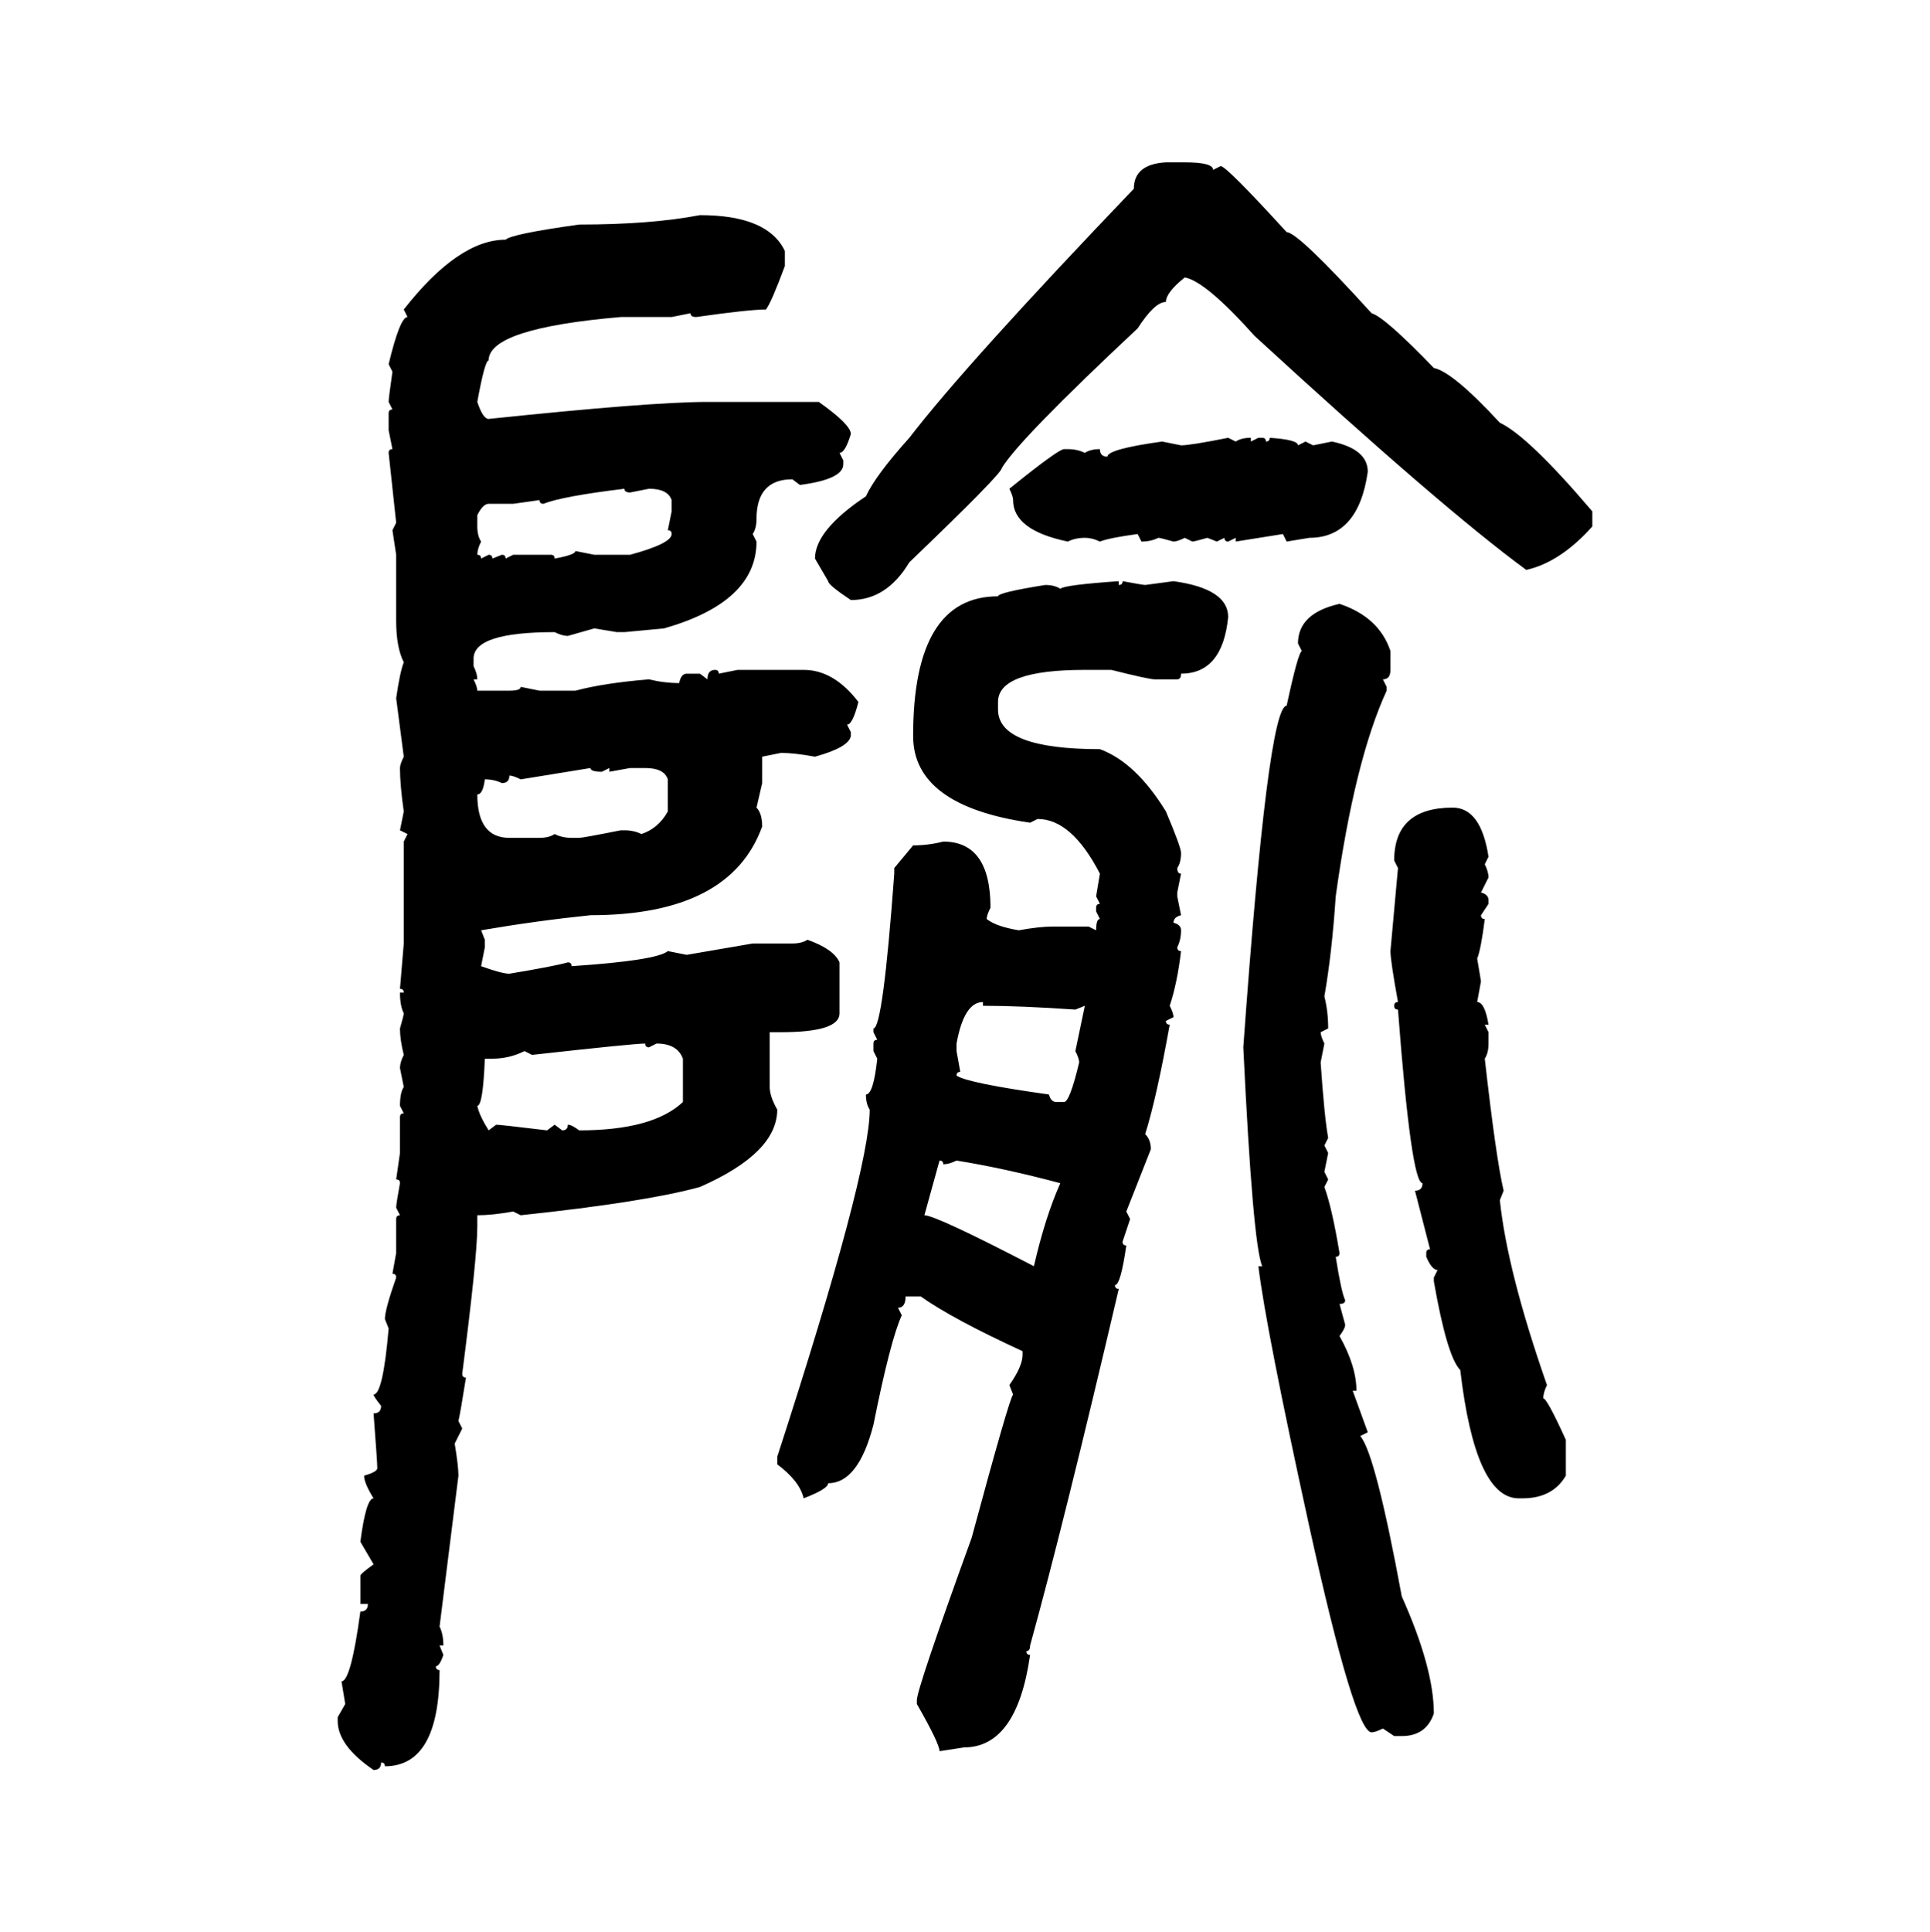 <svg xmlns="http://www.w3.org/2000/svg" xmlns:xlink="http://www.w3.org/1999/xlink" width="299.707" height="300"><path d="M181.05 25.20L181.05 25.20L183.98 25.20Q188.38 25.20 188.38 26.37L188.38 26.37L189.55 25.78Q190.43 25.78 199.80 36.04L199.80 36.04Q201.56 36.04 212.99 48.63L212.99 48.63Q215.04 49.22 222.66 57.13L222.66 57.13Q225.59 57.71 232.91 65.63L232.91 65.63Q237.30 67.68 247.27 79.39L247.27 79.39L247.27 81.74Q242.29 87.30 237.01 88.48L237.01 88.48Q223.83 78.81 194.82 52.15L194.82 52.15Q187.21 43.65 183.98 43.07L183.98 43.07Q181.05 45.41 181.05 46.88L181.05 46.88Q179.30 46.88 176.66 50.98L176.66 50.98Q158.20 68.26 155.57 72.66L155.57 72.66Q155.57 73.54 141.21 87.30L141.21 87.30Q137.70 93.16 132.13 93.16L132.13 93.16Q128.61 90.82 128.61 90.23L128.61 90.23L126.56 86.72Q126.56 82.32 134.47 77.05L134.47 77.05Q135.94 73.83 141.21 67.97L141.21 67.97Q150 56.54 176.07 29.30L176.07 29.30Q176.07 25.49 181.05 25.20ZM108.69 33.40L108.69 33.40Q119.24 33.40 121.88 38.96L121.88 38.96L121.88 41.31Q119.82 46.88 118.95 48.05L118.95 48.05Q116.31 48.05 108.11 49.22L108.11 49.22Q107.23 49.22 107.23 48.63L107.23 48.63L104.30 49.22L96.39 49.22Q75.88 50.98 75.88 55.96L75.88 55.96Q75.29 55.96 74.12 62.40L74.12 62.40Q75 65.04 75.88 65.04L75.88 65.04Q101.07 62.40 109.86 62.40L109.86 62.40L127.15 62.40Q132.13 65.92 132.13 67.38L132.13 67.38Q131.25 70.31 130.37 70.31L130.37 70.31L130.96 71.48L130.96 72.07Q130.96 74.41 124.22 75.29L124.22 75.29L123.05 74.41Q117.48 74.41 117.48 80.57L117.48 80.57Q117.48 82.03 116.89 82.91L116.89 82.91L117.48 84.08Q117.48 93.46 103.13 97.56L103.13 97.56L96.97 98.14L95.80 98.14L92.29 97.56L88.18 98.73Q87.30 98.73 86.13 98.14L86.13 98.14Q73.54 98.14 73.54 102.25L73.54 102.25L73.54 103.42Q74.12 104.59 74.12 105.47L74.12 105.47L73.54 105.47Q74.12 106.64 74.12 107.23L74.12 107.23L79.10 107.23Q80.86 107.23 80.86 106.64L80.86 106.64L83.79 107.23L89.36 107.23Q93.75 106.05 100.78 105.47L100.78 105.47Q103.13 106.05 105.47 106.05L105.47 106.05Q105.76 104.59 106.64 104.59L106.64 104.59L108.69 104.59L109.86 105.47Q109.86 104.00 111.04 104.00L111.04 104.00Q111.62 104.00 111.62 104.59L111.62 104.59L114.55 104.00L124.80 104.00Q129.49 104.00 133.30 108.98L133.30 108.98Q132.42 112.50 131.54 112.50L131.54 112.50L132.13 113.67L132.13 114.26Q131.84 116.02 126.56 117.48L126.56 117.48Q123.34 116.89 121.29 116.89L121.29 116.89L118.36 117.48L118.36 121.58L117.48 125.39Q118.36 126.27 118.36 128.32L118.36 128.32Q113.38 142.09 91.70 142.09L91.70 142.09Q83.20 142.97 74.71 144.43L74.71 144.43L75.29 145.90L75.29 147.07L74.71 150Q77.93 151.17 79.10 151.17L79.10 151.17Q86.13 150 88.18 149.41L88.18 149.41Q88.77 149.41 88.77 150L88.77 150Q101.95 149.12 103.71 147.66L103.71 147.66L106.64 148.24L116.89 146.48L123.05 146.48Q124.51 146.48 125.39 145.90L125.39 145.90Q129.49 147.36 130.37 149.41L130.37 149.41L130.37 157.32Q130.37 160.25 121.29 160.25L121.29 160.25L119.53 160.25L119.53 168.75Q119.53 170.21 120.70 172.27L120.70 172.27Q120.70 179.00 108.69 184.28L108.69 184.28Q100.20 186.62 80.86 188.67L80.86 188.67L79.69 188.09Q76.46 188.67 74.12 188.67L74.12 188.67L74.12 190.43Q74.12 195.12 71.78 213.28L71.78 213.28Q71.78 213.87 72.36 213.87L72.36 213.87Q71.48 219.43 71.19 220.61L71.19 220.61L71.78 221.78L70.61 224.12Q71.19 227.64 71.19 229.10L71.19 229.10L68.26 252.54Q68.85 253.71 68.85 255.47L68.85 255.47L68.26 255.47L68.85 256.93Q68.26 258.69 67.68 258.69L67.68 258.69Q67.68 259.28 68.26 259.28L68.26 259.28Q68.26 274.22 59.77 274.22L59.77 274.22Q59.77 273.63 59.18 273.63L59.18 273.63Q59.18 274.80 58.01 274.80L58.01 274.80Q52.44 271.00 52.44 267.19L52.44 267.19L52.44 266.60L53.61 264.55L53.03 261.04Q54.49 261.04 55.96 250.20L55.96 250.20Q57.13 250.20 57.13 249.02L57.13 249.02L55.96 249.02L55.96 244.63Q55.96 244.34 58.01 242.87L58.01 242.87L55.96 239.36Q56.84 232.62 58.01 232.62L58.01 232.62Q56.54 230.27 56.54 229.10L56.54 229.10Q58.59 228.52 58.59 227.93L58.59 227.93Q58.59 227.05 58.01 219.43L58.01 219.43Q59.18 219.43 59.18 218.26L59.18 218.26Q58.01 216.80 58.01 216.50L58.01 216.50Q59.47 216.50 60.35 206.25L60.35 206.25L59.77 204.79Q59.77 203.32 61.52 198.34L61.52 198.34Q61.52 197.75 60.94 197.75L60.94 197.75L61.52 194.53L61.52 189.26Q61.52 188.67 62.11 188.67L62.11 188.67L61.52 187.50Q61.52 186.91 62.11 183.69L62.11 183.69Q62.11 183.11 61.52 183.11L61.52 183.11L62.11 179.00L62.11 173.44Q62.11 172.85 62.70 172.85L62.70 172.85L62.11 171.68Q62.11 169.63 62.70 168.75L62.70 168.75L62.11 165.82Q62.11 164.94 62.70 163.77L62.70 163.77Q62.11 161.43 62.11 159.67L62.11 159.67Q62.70 157.62 62.70 157.32L62.70 157.32Q62.11 156.15 62.11 154.10L62.11 154.10L62.70 154.10Q62.70 153.52 62.11 153.52L62.11 153.52L62.70 146.48L62.70 130.66L63.28 129.49L62.11 128.91L62.70 125.98Q62.11 121.88 62.11 119.24L62.11 119.24Q62.11 118.65 62.70 117.48L62.70 117.48L61.52 108.40Q62.11 104.30 62.70 102.83L62.70 102.83Q61.52 100.49 61.52 96.39L61.52 96.39L61.52 86.13L60.94 82.32L61.52 81.15L60.35 70.31Q60.35 69.73 60.94 69.73L60.94 69.73L60.35 66.80L60.35 64.16Q60.35 63.57 60.94 63.57L60.94 63.57L60.35 62.40Q60.35 61.82 60.94 57.71L60.94 57.71L60.35 56.54Q62.11 49.22 63.28 49.22L63.28 49.22L62.70 48.05Q71.19 37.21 78.52 37.21L78.52 37.21Q79.39 36.33 89.94 34.86L89.94 34.86Q101.07 34.86 108.69 33.40ZM190.72 67.97L190.72 67.97L191.89 68.55Q192.77 67.97 194.24 67.97L194.24 67.97L194.24 68.55L195.41 67.97L196.00 67.97Q196.58 67.97 196.58 68.55L196.58 68.55Q197.17 68.55 197.17 67.97L197.17 67.97Q201.56 68.26 201.56 69.14L201.56 69.14L202.73 68.55L203.91 69.14L206.84 68.55Q212.40 69.73 212.40 73.24L212.40 73.24Q210.94 83.50 203.32 83.50L203.32 83.50L199.80 84.08L199.22 82.91L191.89 84.08L191.89 83.50L190.72 84.08Q190.14 84.08 190.14 83.50L190.14 83.50L188.96 84.08L187.50 83.50Q185.45 84.08 185.16 84.08L185.16 84.08L183.98 83.50Q182.81 84.08 182.23 84.08L182.23 84.08Q180.18 83.50 179.88 83.50L179.88 83.50Q178.71 84.08 177.25 84.08L177.25 84.08L176.66 82.91Q172.27 83.50 170.80 84.08L170.80 84.08Q169.63 83.50 168.46 83.50L168.46 83.50Q166.99 83.50 165.82 84.08L165.82 84.08Q157.32 82.32 157.32 77.64L157.32 77.64Q157.32 77.05 156.74 75.88L156.74 75.88Q164.36 69.73 165.23 69.73L165.23 69.73L165.82 69.73Q167.29 69.73 168.46 70.31L168.46 70.31Q169.34 69.73 170.80 69.73L170.80 69.73Q170.80 70.90 171.97 70.90L171.97 70.90Q171.97 69.73 180.47 68.55L180.47 68.55L183.40 69.14Q184.86 69.14 190.72 67.97ZM84.38 78.22L84.38 78.22Q83.79 78.22 83.79 77.64L83.79 77.64L79.69 78.22L75.88 78.22Q75 78.22 74.12 79.98L74.12 79.98L74.12 81.74Q74.12 83.20 74.71 84.08L74.71 84.08Q74.12 85.25 74.12 86.13L74.12 86.13Q74.71 86.13 74.71 86.72L74.71 86.72L75.88 86.13Q76.46 86.13 76.46 86.72L76.46 86.72L77.93 86.13Q78.52 86.13 78.52 86.72L78.52 86.72L79.69 86.13L85.55 86.13Q86.13 86.13 86.13 86.72L86.13 86.72Q89.36 86.13 89.36 85.55L89.36 85.55L92.29 86.13L97.85 86.13Q104.30 84.38 104.30 82.91L104.30 82.91Q104.30 82.32 103.71 82.32L103.71 82.32L104.30 79.39L104.30 77.64Q103.71 75.88 100.78 75.88L100.78 75.88L97.85 76.46Q96.97 76.46 96.97 75.88L96.97 75.88Q87.30 77.05 84.38 78.22ZM173.73 90.23L173.73 90.23L173.73 90.82Q174.32 90.82 174.32 90.23L174.32 90.23Q177.54 90.82 177.83 90.82L177.83 90.82L182.23 90.23Q190.72 91.41 190.72 95.80L190.72 95.80Q189.84 104.59 183.40 104.59L183.40 104.59Q183.40 105.47 182.81 105.47L182.81 105.47L179.30 105.47Q178.42 105.47 172.56 104.00L172.56 104.00L168.46 104.00Q154.98 104.00 154.98 108.98L154.98 108.98L154.98 110.16Q154.98 116.31 170.80 116.31L170.80 116.31Q176.37 118.36 181.05 125.98L181.05 125.98Q183.40 131.54 183.40 132.42L183.40 132.42Q183.40 133.89 182.81 134.77L182.81 134.77Q182.81 135.64 183.40 135.64L183.40 135.64L182.81 138.57L182.81 139.16L183.40 142.09Q182.23 142.38 182.23 143.26L182.23 143.26Q183.40 143.55 183.40 144.43L183.40 144.43Q183.40 145.90 182.81 147.07L182.81 147.07Q182.81 147.66 183.40 147.66L183.40 147.66Q182.81 152.64 181.64 156.15L181.64 156.15Q182.23 157.32 182.23 157.91L182.23 157.91L181.05 158.50Q181.05 159.08 181.64 159.08L181.64 159.08Q179.59 170.51 177.83 176.07L177.83 176.07Q178.71 176.95 178.71 178.42L178.71 178.42L174.90 188.09L175.49 189.26L174.32 192.77Q174.32 193.36 174.90 193.36L174.90 193.36Q174.02 199.51 173.14 199.51L173.14 199.51Q173.14 200.10 173.73 200.10L173.73 200.10Q165.23 236.43 159.96 255.47L159.96 255.47Q159.96 256.35 159.38 256.35L159.38 256.35Q159.38 256.93 159.96 256.93L159.96 256.93Q157.91 271.29 149.71 271.29L149.71 271.29L145.90 271.88Q145.90 270.70 142.38 264.55L142.38 264.55L142.38 263.96Q142.38 262.21 150.88 238.77L150.88 238.77Q156.74 217.09 157.32 216.50L157.32 216.50L156.74 215.04Q158.79 212.11 158.79 210.35L158.79 210.35L158.79 209.77Q147.95 204.79 142.97 201.27L142.97 201.27L140.63 201.27Q140.63 203.03 139.45 203.03L139.45 203.03L140.04 204.20Q138.28 208.01 135.64 221.19L135.64 221.19Q133.30 230.27 128.61 230.27L128.61 230.27Q128.61 231.15 124.80 232.62L124.80 232.62Q124.22 229.98 120.70 227.34L120.70 227.34L120.70 226.17Q135.06 181.93 135.06 172.27L135.06 172.27Q134.47 171.39 134.47 169.92L134.47 169.92Q135.64 169.92 136.23 164.36L136.23 164.36L135.64 163.18L135.64 162.01Q135.64 161.43 136.23 161.43L136.23 161.43L135.64 160.25L135.64 159.67Q137.11 159.67 138.87 135.64L138.87 135.64L138.87 134.77L141.80 131.25Q144.14 131.25 146.48 130.66L146.48 130.66Q153.81 130.66 153.81 140.92L153.81 140.92Q153.22 142.09 153.22 142.68L153.22 142.68Q154.69 143.85 158.20 144.43L158.20 144.43Q161.43 143.85 163.48 143.85L163.48 143.85L169.04 143.85L170.21 144.43Q170.21 142.68 170.80 142.68L170.80 142.68L170.21 141.50L170.21 140.92Q170.21 140.33 170.80 140.33L170.80 140.33L170.21 139.16L170.80 135.64Q166.41 127.15 161.13 127.15L161.13 127.15L159.96 127.73Q141.80 125.10 141.80 114.26L141.80 114.26Q141.80 92.58 154.98 92.58L154.98 92.58Q154.98 91.99 162.30 90.82L162.30 90.82Q163.77 90.82 164.65 91.41L164.65 91.41Q165.23 90.82 173.73 90.23ZM208.01 93.75L208.01 93.75Q214.16 95.80 215.92 101.07L215.92 101.07L215.92 104.00Q215.92 105.47 214.75 105.47L214.75 105.47L215.33 106.64L215.33 107.23Q210.35 118.07 207.42 139.16L207.42 139.16Q206.84 147.95 205.66 154.69L205.66 154.69Q206.25 157.03 206.25 159.67L206.25 159.67L205.08 160.25Q205.08 160.84 205.66 162.01L205.66 162.01L205.08 164.94Q205.66 173.44 206.25 176.66L206.25 176.66L205.66 177.83L206.25 179.00L205.66 181.93L206.25 183.11L205.66 184.28Q206.84 187.50 208.01 194.53L208.01 194.53Q208.01 195.12 207.42 195.12L207.42 195.12Q208.30 200.68 208.89 201.86L208.89 201.86Q208.89 202.44 208.01 202.44L208.01 202.44L208.89 205.66Q208.89 206.25 208.01 207.42L208.01 207.42Q210.64 212.11 210.64 215.92L210.64 215.92L210.06 215.92L212.40 222.36L211.23 222.95Q213.57 225.59 217.68 247.85L217.68 247.85Q222.66 258.98 222.66 266.02L222.66 266.02Q221.48 269.53 217.68 269.53L217.68 269.53L216.50 269.53L214.75 268.36Q213.57 268.95 212.99 268.95L212.99 268.95Q210.35 268.95 203.32 237.01L203.32 237.01Q196.58 206.25 195.41 196.58L195.41 196.58L196.00 196.58Q194.53 193.07 193.07 162.60L193.07 162.60Q196.88 109.57 199.80 109.57L199.80 109.57Q201.56 101.37 202.15 101.07L202.15 101.07L201.56 99.90Q201.56 95.21 208.01 93.75ZM91.70 119.24L80.86 121.00Q79.69 120.41 79.10 120.41L79.10 120.41Q79.10 121.58 77.93 121.58L77.93 121.58Q76.76 121.00 75.29 121.00L75.29 121.00Q75 123.34 74.12 123.34L74.12 123.34Q74.12 130.08 79.10 130.08L79.10 130.08L83.79 130.08Q85.25 130.08 86.13 129.49L86.13 129.49Q87.30 130.08 88.77 130.08L88.77 130.08L89.94 130.08Q90.53 130.08 96.39 128.91L96.39 128.91L96.97 128.91Q98.44 128.91 99.61 129.49L99.61 129.49Q102.25 128.61 103.71 125.98L103.71 125.98L103.71 121.00Q103.13 119.24 100.20 119.24L100.20 119.24L97.85 119.24L94.63 119.82L94.63 119.24L93.46 119.82Q91.70 119.82 91.70 119.24L91.70 119.24ZM225.59 125.39L225.59 125.39Q229.98 125.39 231.15 133.01L231.15 133.01L230.57 134.18Q231.15 135.35 231.15 136.23L231.15 136.23L229.98 138.57Q231.15 138.87 231.15 139.75L231.15 139.75L231.15 140.33L229.98 142.09Q229.98 142.68 230.57 142.68L230.57 142.68Q229.98 147.36 229.39 148.83L229.39 148.83L229.98 152.34L229.39 155.57Q230.57 155.57 231.15 159.08L231.15 159.08L230.57 159.08L231.15 160.25L231.15 162.01Q231.15 163.48 230.57 164.36L230.57 164.36Q232.32 179.88 233.50 184.86L233.50 184.86L232.91 186.33Q234.08 197.46 240.23 215.04L240.23 215.04Q239.65 216.21 239.65 217.09L239.65 217.09Q240.23 217.09 243.16 223.54L243.16 223.54L243.16 229.10Q241.11 232.62 236.43 232.62L236.43 232.62L235.84 232.62Q229.10 232.62 226.76 212.70L226.76 212.70Q224.71 210.64 222.66 198.93L222.66 198.93L222.66 198.34L223.24 197.17Q222.36 197.17 221.48 195.12L221.48 195.12L221.48 194.53Q221.48 193.95 222.07 193.95L222.07 193.95L219.73 184.86Q220.90 184.86 220.90 183.69L220.90 183.69Q219.14 183.69 217.09 156.74L217.09 156.74Q216.50 156.74 216.50 156.15L216.50 156.15Q216.50 155.57 217.09 155.57L217.09 155.57Q215.92 149.12 215.92 147.66L215.92 147.66L217.09 134.77L216.50 133.59Q216.50 125.39 225.59 125.39ZM148.54 162.01L148.54 162.01L148.54 163.18L149.12 166.41Q148.54 166.41 148.54 166.99L148.54 166.99Q150.29 168.16 162.89 169.92L162.89 169.92Q163.18 171.09 164.06 171.09L164.06 171.09L165.23 171.09Q166.11 171.09 167.58 164.94L167.58 164.94Q167.58 164.36 166.99 163.18L166.99 163.18L168.46 156.15L166.99 156.74Q158.50 156.15 152.64 156.15L152.64 156.15L152.64 155.57Q149.71 155.57 148.54 162.01ZM82.62 163.77L82.62 163.77L81.45 163.18Q79.10 164.36 76.46 164.36L76.46 164.36L75.29 164.36Q75 171.68 74.12 171.68L74.12 171.68Q74.41 173.14 75.88 175.49L75.88 175.49L77.05 174.61Q77.64 174.61 84.96 175.49L84.96 175.49L86.13 174.61L87.30 175.49Q88.18 175.49 88.18 174.61L88.18 174.61Q88.77 174.61 89.94 175.49L89.94 175.49Q101.37 175.49 106.05 171.09L106.05 171.09L106.05 164.36Q105.18 162.01 101.95 162.01L101.95 162.01L100.78 162.60Q100.20 162.60 100.20 162.01L100.20 162.01Q98.44 162.01 82.62 163.77ZM145.90 180.18L145.90 180.18L143.55 188.67Q145.31 188.67 160.55 196.58L160.55 196.58Q162.30 188.96 164.65 183.69L164.65 183.69Q155.86 181.35 148.54 180.18L148.54 180.18Q147.36 180.76 146.48 180.76L146.48 180.76Q146.48 180.18 145.90 180.18Z"/></svg>